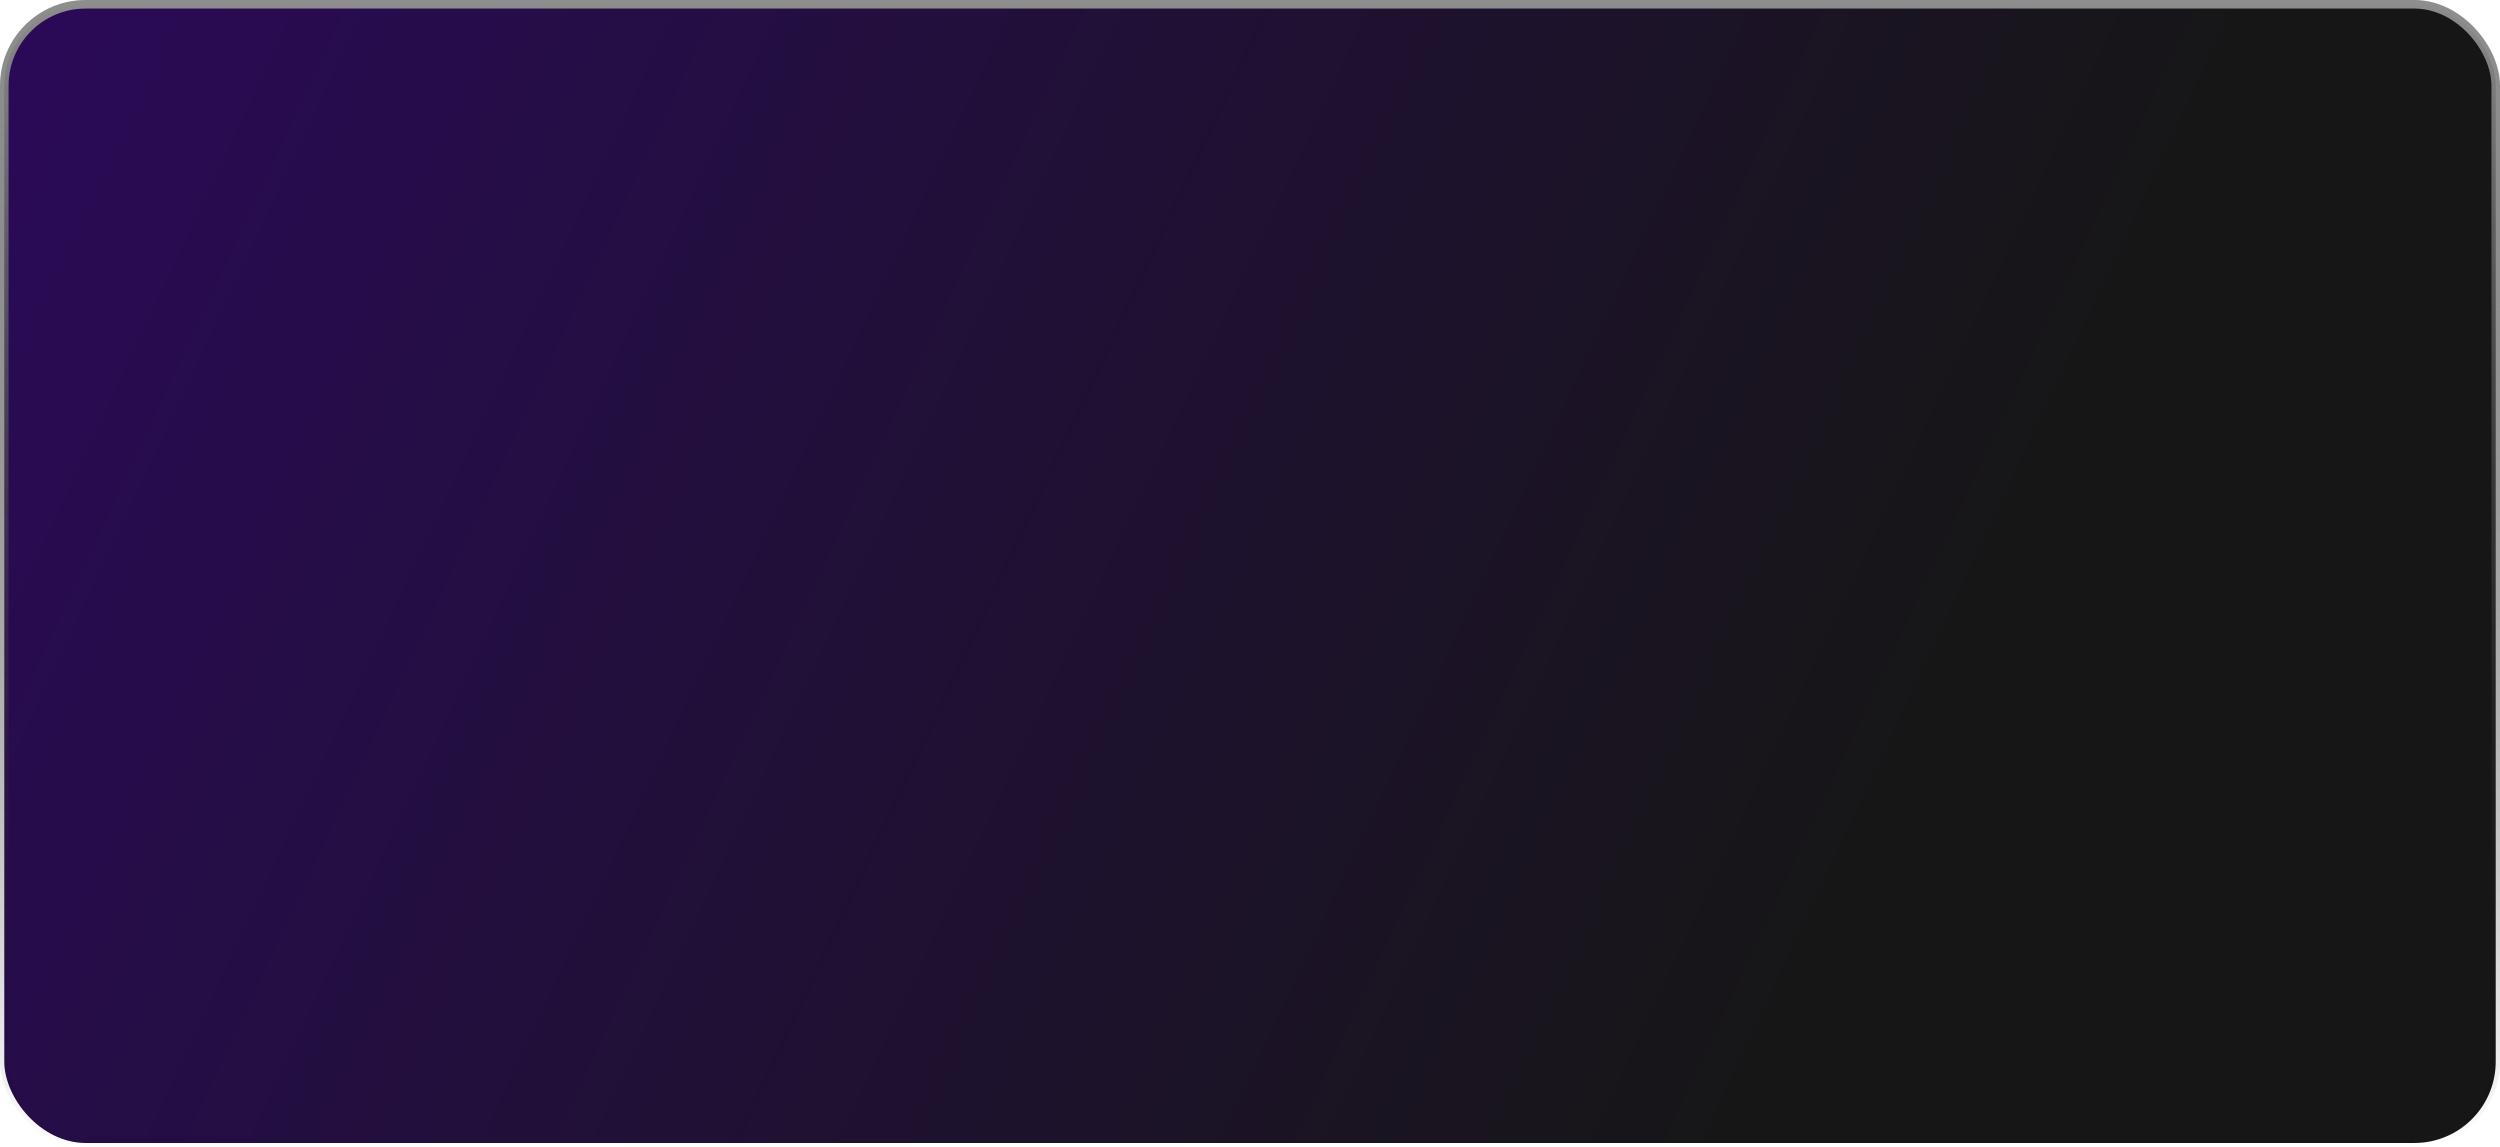 <?xml version="1.0" encoding="UTF-8"?> <svg xmlns="http://www.w3.org/2000/svg" width="292" height="134" viewBox="0 0 292 134" fill="none"><rect x="0.5" y="0.5" width="291" height="133" rx="9.5" fill="url(#paint0_linear_34_1197)" stroke="url(#paint1_linear_34_1197)"></rect><defs><linearGradient id="paint0_linear_34_1197" x1="6" y1="3.46232e-05" x2="292" y2="134" gradientUnits="userSpaceOnUse"><stop offset="0.007" stop-color="#2A0A56"></stop><stop offset="0.75" stop-color="#161616"></stop></linearGradient><linearGradient id="paint1_linear_34_1197" x1="146" y1="0" x2="146" y2="134" gradientUnits="userSpaceOnUse"><stop stop-color="#8E8E8E"></stop><stop offset="1" stop-opacity="0"></stop></linearGradient></defs></svg> 